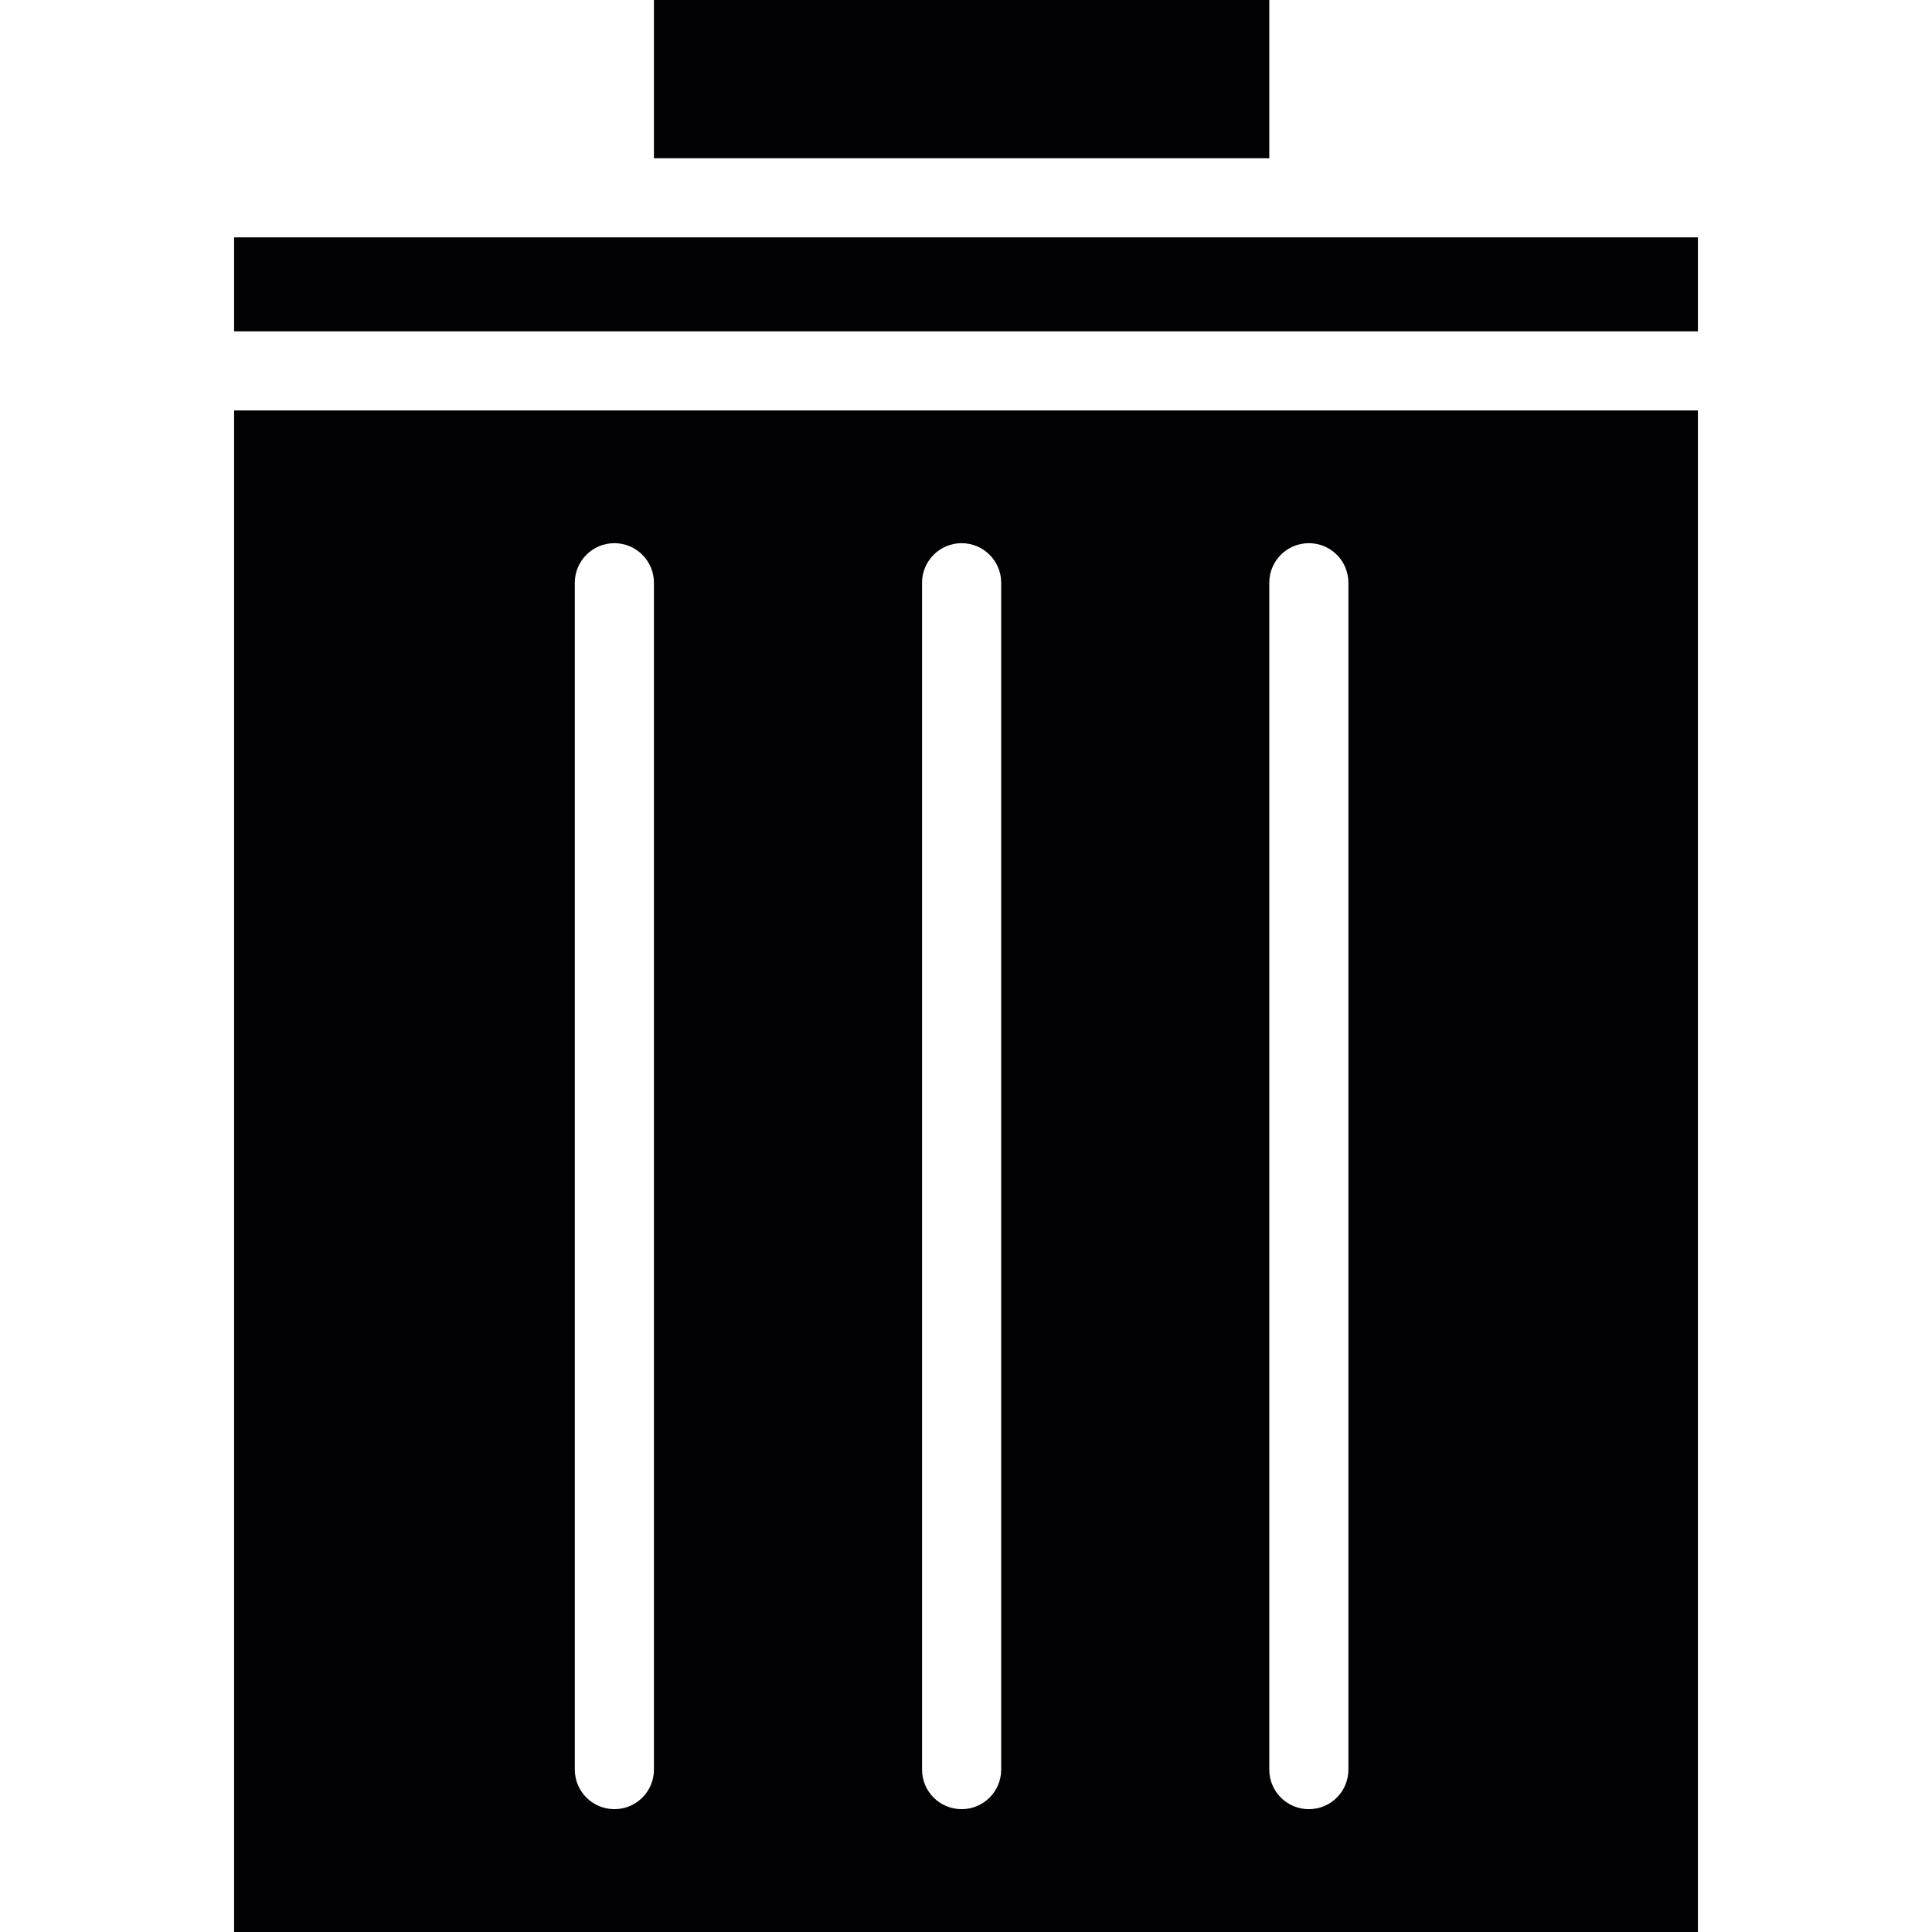 <?xml version="1.0" encoding="iso-8859-1"?>
<!-- Generator: Adobe Illustrator 18.1.1, SVG Export Plug-In . SVG Version: 6.00 Build 0)  -->
<svg version="1.1" id="Capa_1" xmlns="http://www.w3.org/2000/svg" xmlns:xlink="http://www.w3.org/1999/xlink" x="0px" y="0px"
	 viewBox="0 0 291.392 291.392" style="enable-background:new 0 0 291.392 291.392;" xml:space="preserve">
<g>
	<g>
		<rect x="98.629" y="0" style="fill:#010002;" width="92.809" height="23.867"/>
		<polygon style="fill:#010002;" points="197.405,35.801 92.662,35.801 35.309,35.801 35.309,49.973 256.083,49.973 256.083,35.801 
					"/>
		<path style="fill:#010002;" d="M35.309,291.392h220.774V61.906H35.309V291.392z M191.438,87.892c0-3.294,2.667-5.967,5.967-5.967
			c3.3,0,5.967,2.673,5.967,5.967v179.006c0,3.3-2.667,5.967-5.967,5.967c-3.3,0-5.967-2.667-5.967-5.967V87.892z M139.067,87.892
			c0-3.294,2.673-5.967,5.967-5.967c3.3,0,5.967,2.673,5.967,5.967v179.006c0,3.3-2.667,5.967-5.967,5.967
			c-3.294,0-5.967-2.667-5.967-5.967V87.892z M86.696,87.892c0-3.294,2.673-5.967,5.967-5.967s5.967,2.673,5.967,5.967v179.006
			c0,3.3-2.673,5.967-5.967,5.967s-5.967-2.667-5.967-5.967V87.892z"/>
	</g>
</g>
<g>
</g>
<g>
</g>
<g>
</g>
<g>
</g>
<g>
</g>
<g>
</g>
<g>
</g>
<g>
</g>
<g>
</g>
<g>
</g>
<g>
</g>
<g>
</g>
<g>
</g>
<g>
</g>
<g>
</g>
</svg>

